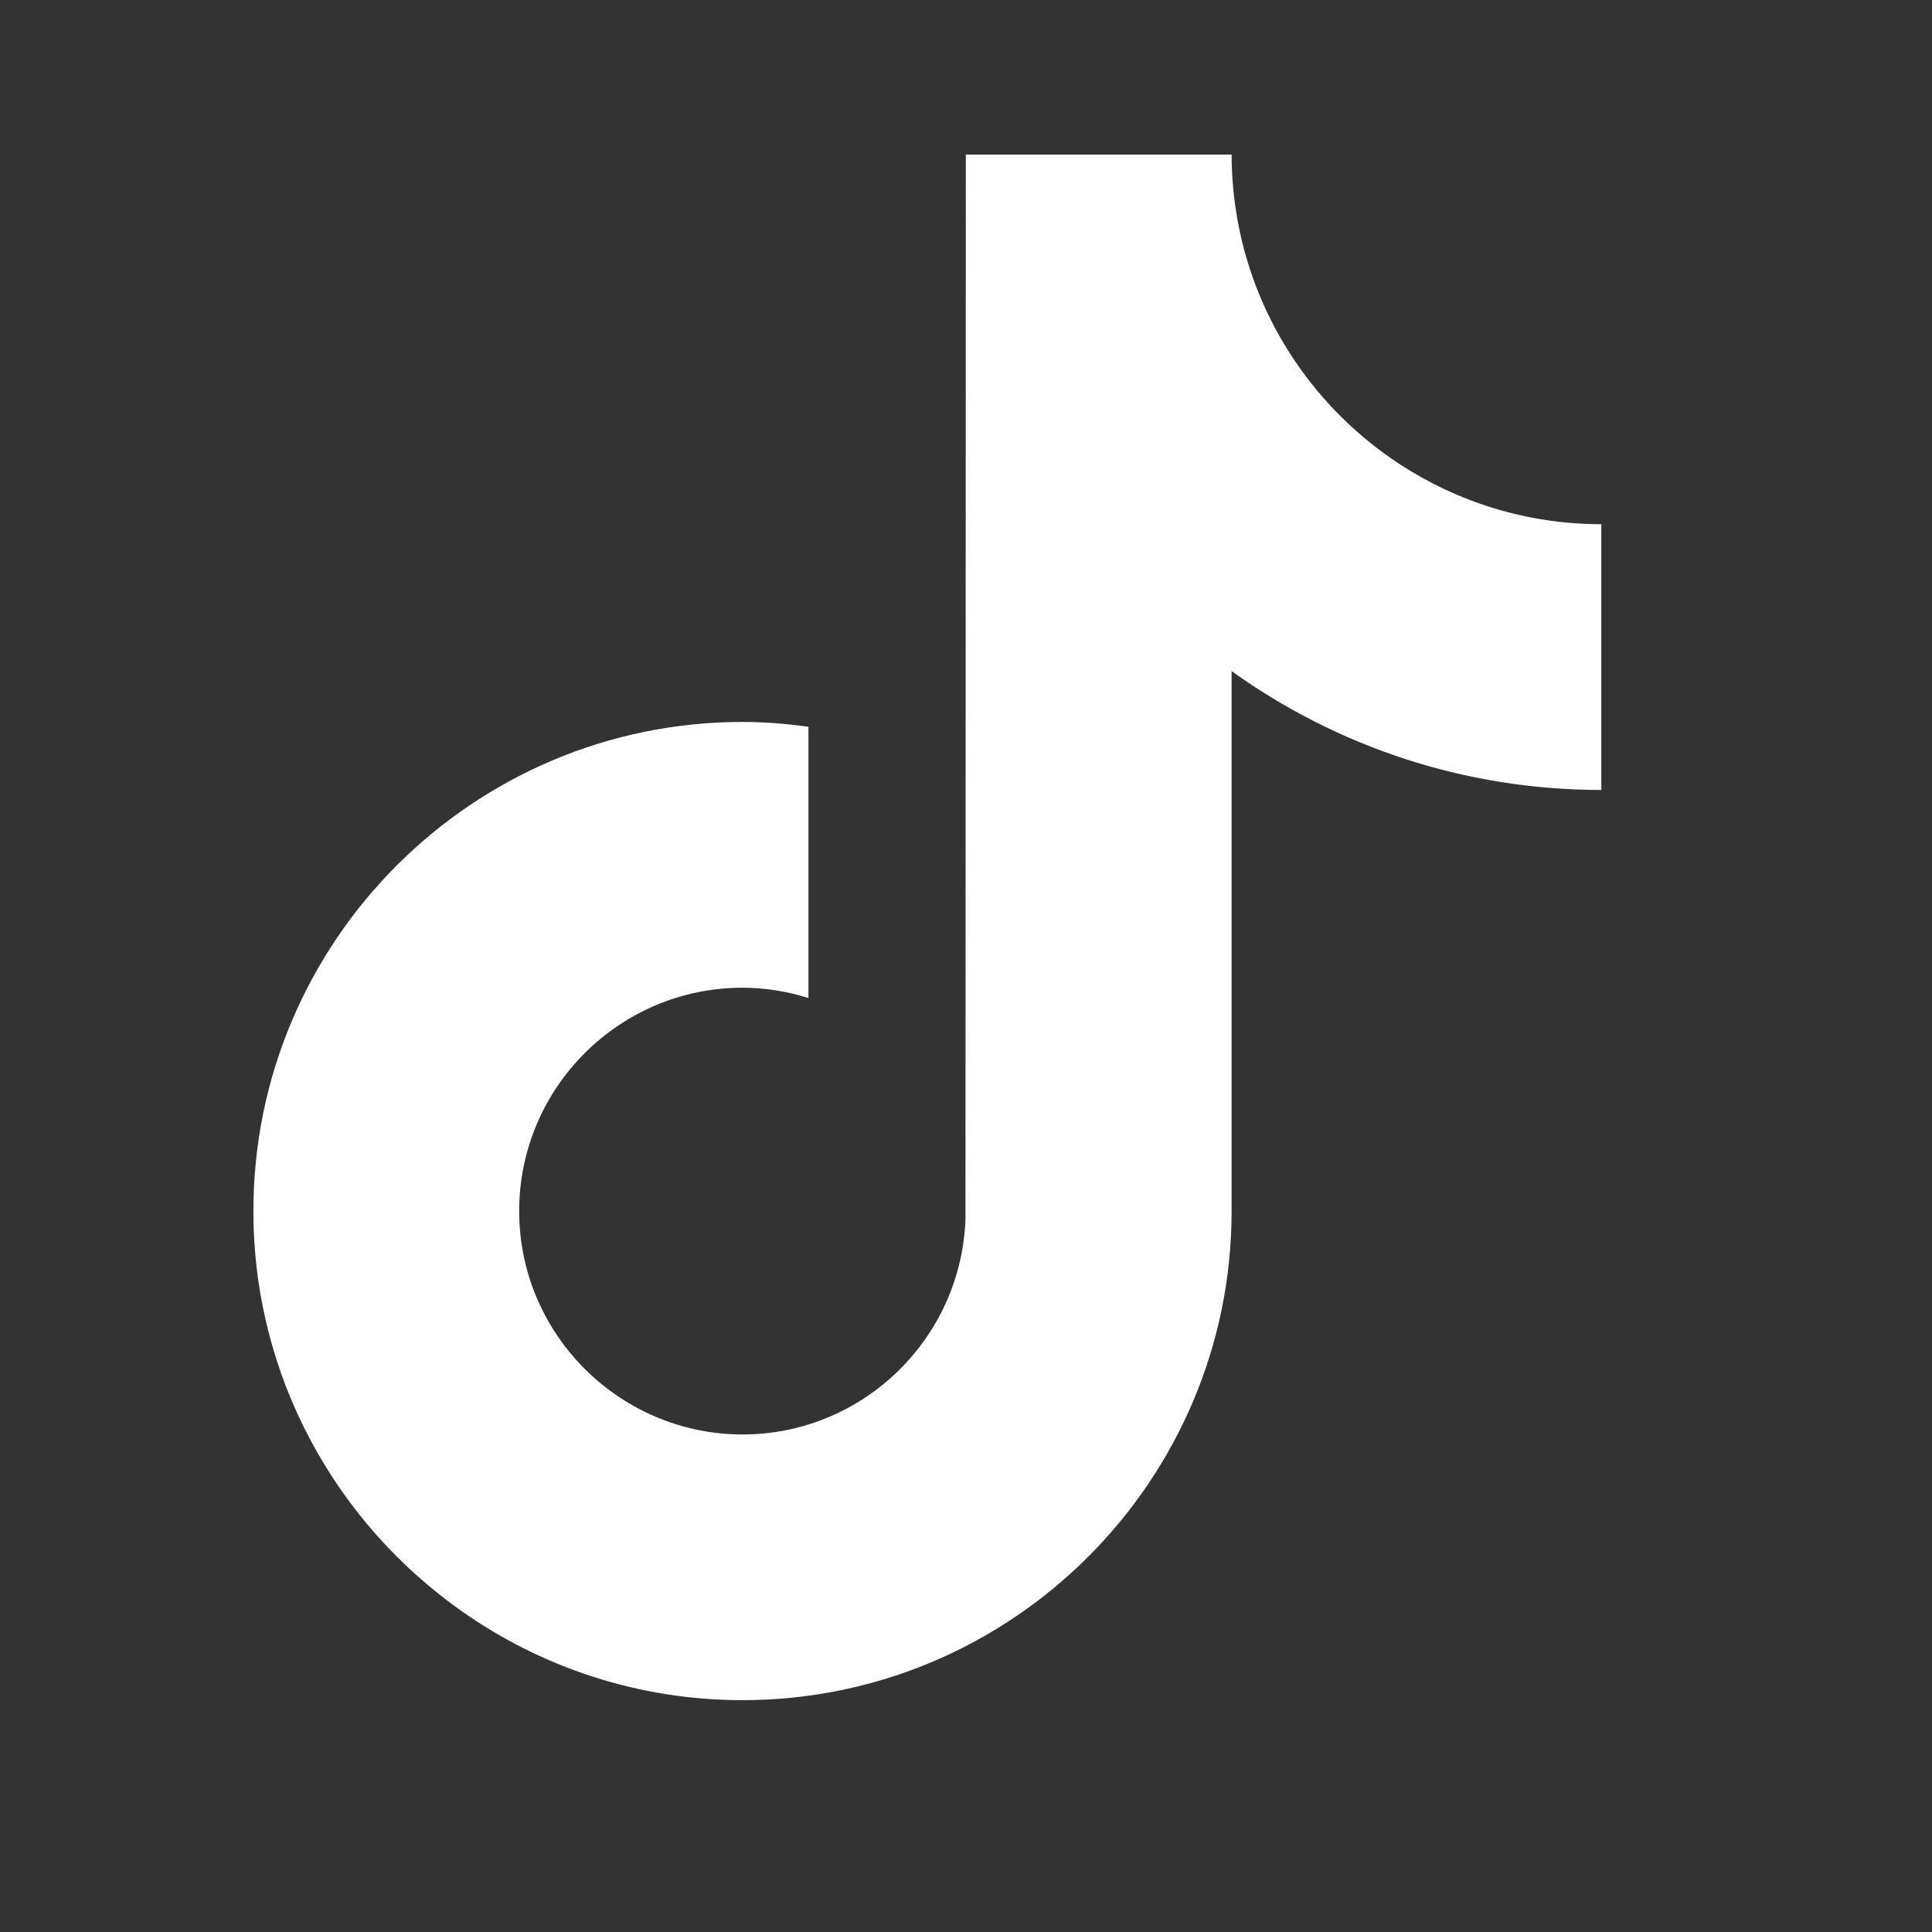 <svg width="25" height="25" fill="none" xmlns="http://www.w3.org/2000/svg"><rect width="100%" height="100%" fill="#333333" stroke="none"/><path d="M18.116 6.009C17.038 5.306 16.261 4.182 16.018 2.872C15.966 2.589 15.937 2.298 15.937 2H12.498L12.493 15.78C12.435 17.323 11.165 18.562 9.608 18.562C9.124 18.562 8.669 18.441 8.267 18.23C7.347 17.745 6.718 16.781 6.718 15.671C6.718 14.078 8.014 12.781 9.608 12.781C9.905 12.781 10.191 12.83 10.461 12.914V9.404C10.181 9.366 9.897 9.342 9.608 9.342C6.118 9.342 3.279 12.181 3.279 15.671C3.279 17.813 4.349 19.707 5.981 20.853C7.009 21.575 8.26 22 9.608 22C13.098 22 15.937 19.161 15.937 15.671V8.684C17.285 9.651 18.938 10.222 20.721 10.222V6.783C19.761 6.783 18.866 6.498 18.116 6.009Z" fill="#fff" /></svg>